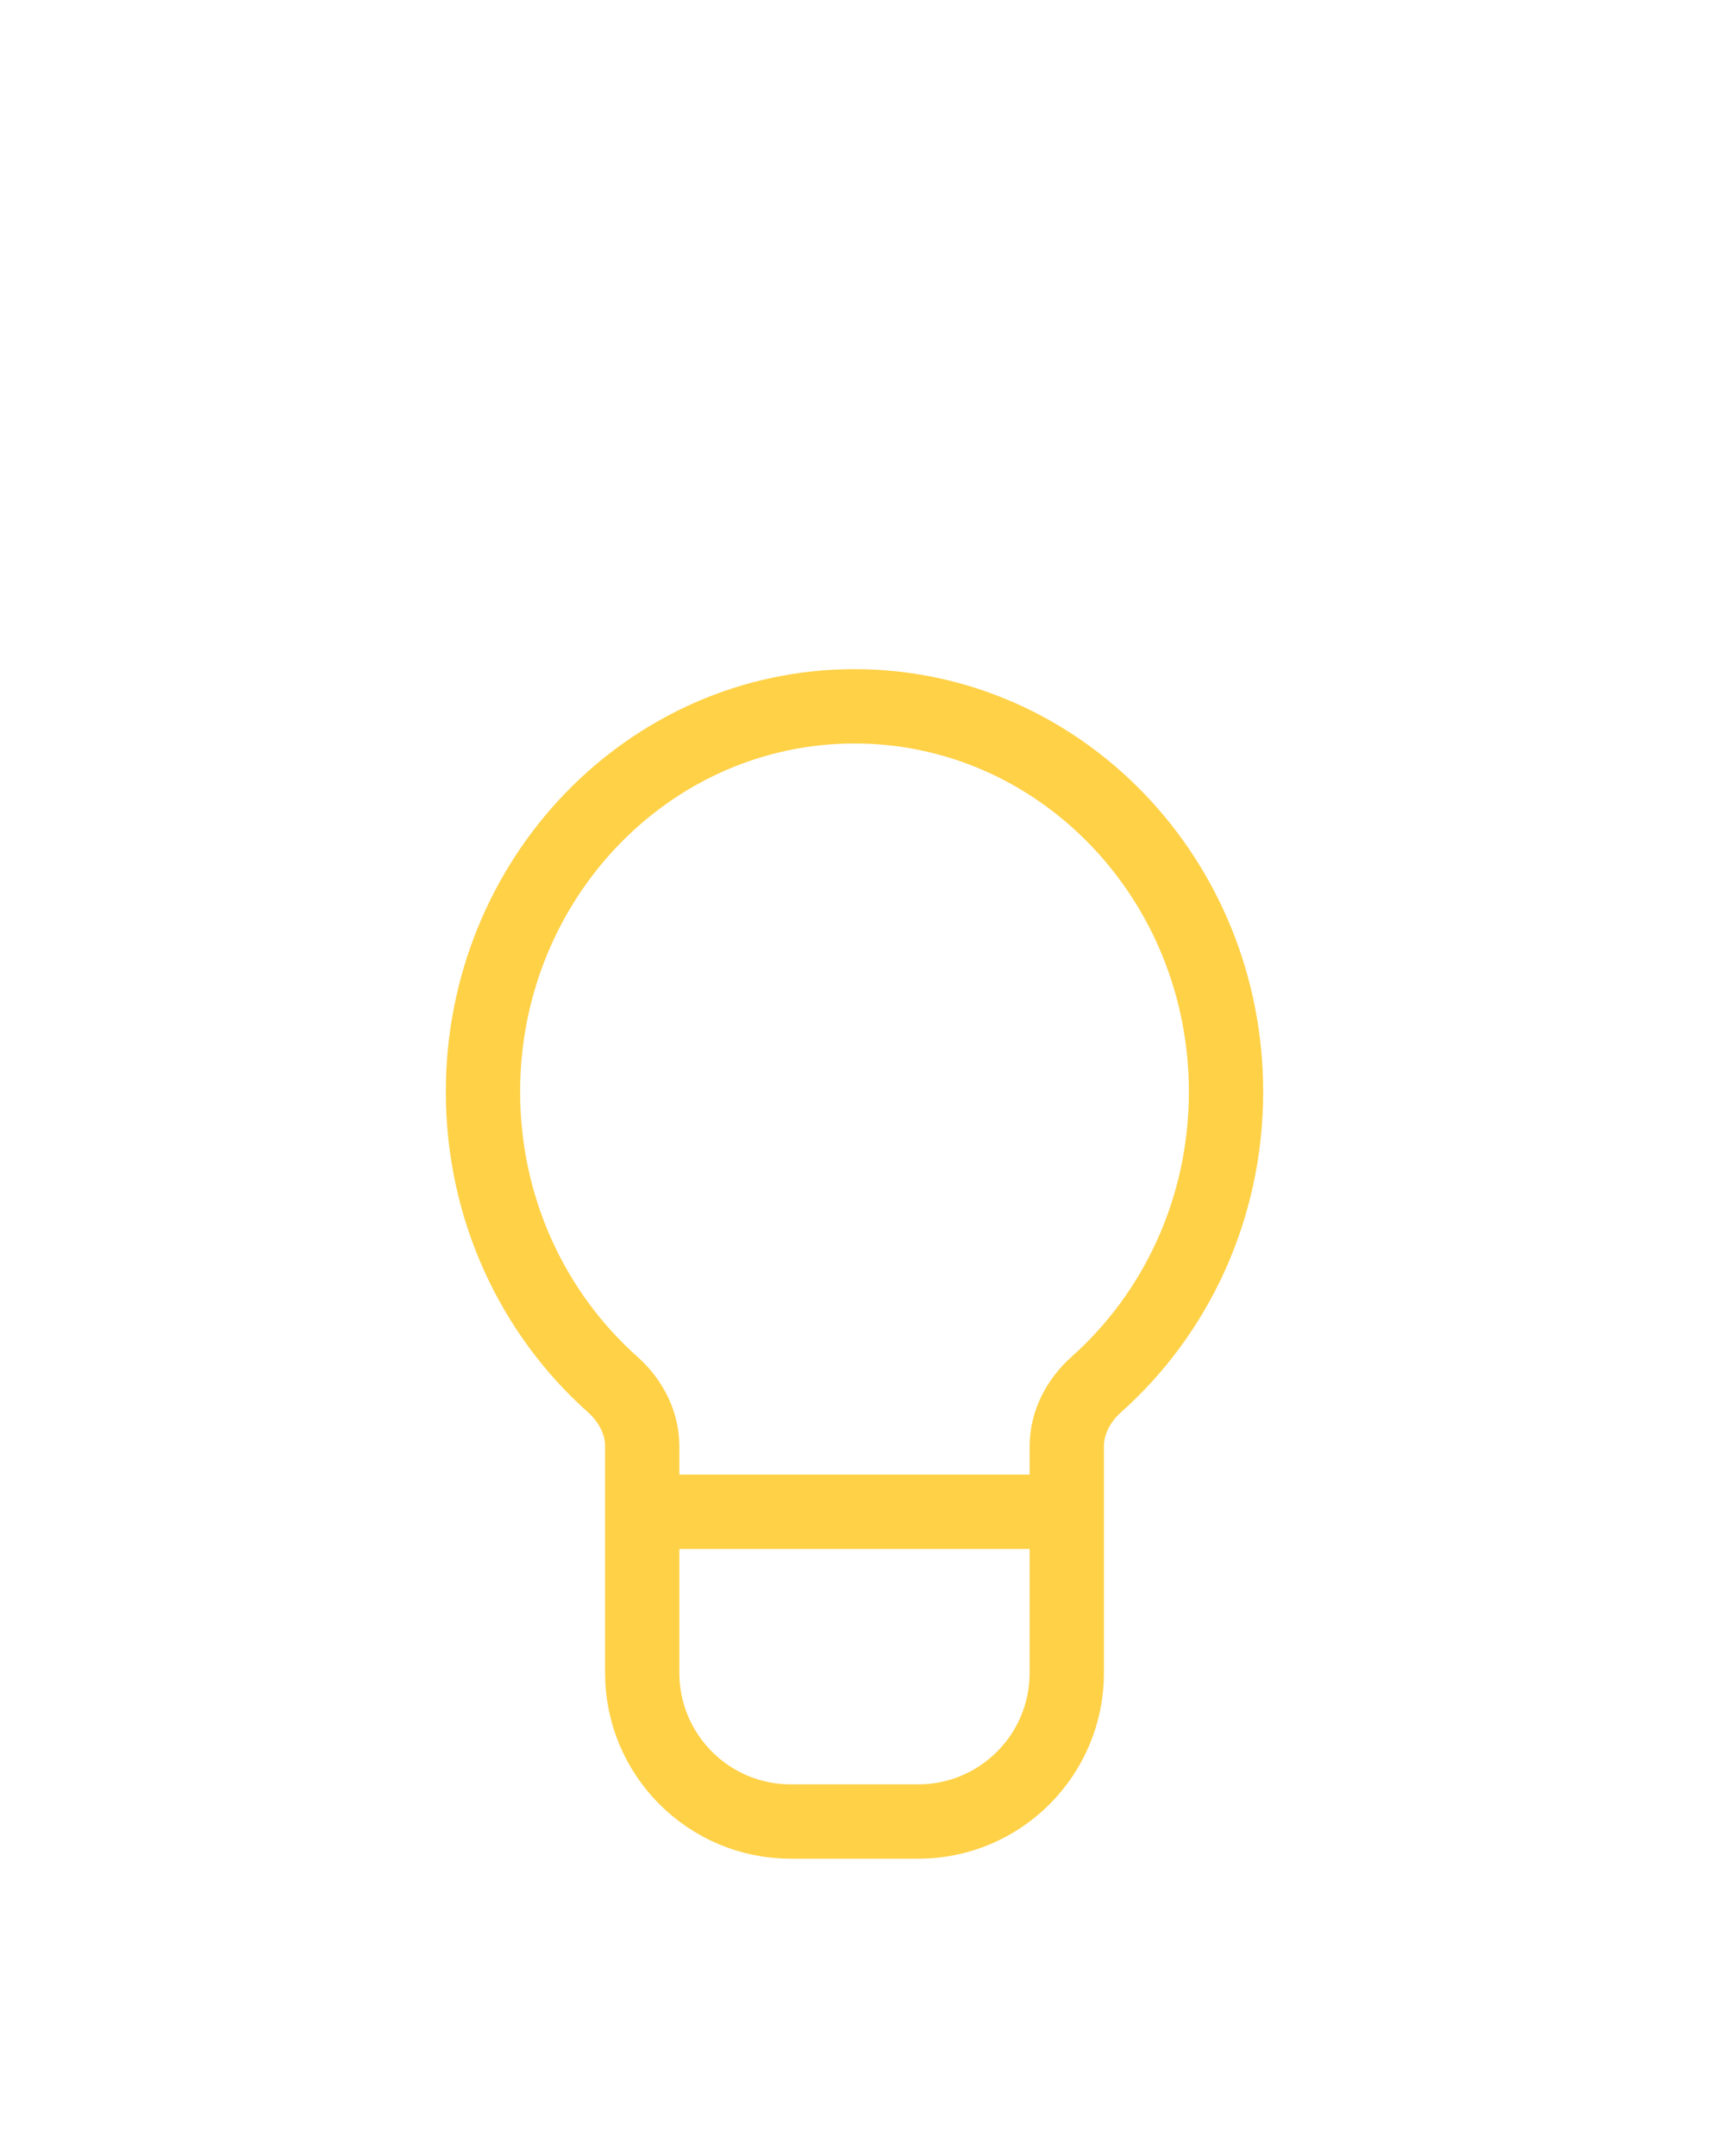 <svg width="46" height="58" viewBox="0 0 46 58" fill="none" xmlns="http://www.w3.org/2000/svg">
<g filter="url(#filter0_dd_246_27432)">
<path d="M17.286 26.667V31C17.286 33.209 19.077 35 21.286 35H24.714C26.923 35 28.714 33.209 28.714 31V26.667M17.286 26.667V24.904C17.286 24.262 16.969 23.669 16.49 23.242C14.353 21.34 13 18.519 13 15.37C13 9.643 17.477 5 23 5C28.523 5 33 9.643 33 15.37C33 18.519 31.647 21.34 29.51 23.242C29.031 23.669 28.714 24.262 28.714 24.904V26.667M17.286 26.667H28.714" stroke="#FFD147" stroke-width="2" stroke-linecap="round" stroke-linejoin="round"/>
</g>
<defs>
<filter id="filter0_dd_246_27432" x="-9" y="-2" width="64" height="64" filterUnits="userSpaceOnUse" color-interpolation-filters="sRGB">
<feFlood flood-opacity="0" result="BackgroundImageFix"/>
<feColorMatrix in="SourceAlpha" type="matrix" values="0 0 0 0 0 0 0 0 0 0 0 0 0 0 0 0 0 0 127 0" result="hardAlpha"/>
<feMorphology radius="4" operator="erode" in="SourceAlpha" result="effect1_dropShadow_246_27432"/>
<feOffset dy="4"/>
<feGaussianBlur stdDeviation="3"/>
<feColorMatrix type="matrix" values="0 0 0 0 1 0 0 0 0 0.82 0 0 0 0 0.278 0 0 0 0.16 0"/>
<feBlend mode="normal" in2="BackgroundImageFix" result="effect1_dropShadow_246_27432"/>
<feColorMatrix in="SourceAlpha" type="matrix" values="0 0 0 0 0 0 0 0 0 0 0 0 0 0 0 0 0 0 127 0" result="hardAlpha"/>
<feMorphology radius="3" operator="erode" in="SourceAlpha" result="effect2_dropShadow_246_27432"/>
<feOffset dy="10"/>
<feGaussianBlur stdDeviation="7.5"/>
<feColorMatrix type="matrix" values="0 0 0 0 1 0 0 0 0 0.82 0 0 0 0 0.278 0 0 0 0.16 0"/>
<feBlend mode="normal" in2="effect1_dropShadow_246_27432" result="effect2_dropShadow_246_27432"/>
<feBlend mode="normal" in="SourceGraphic" in2="effect2_dropShadow_246_27432" result="shape"/>
</filter>
</defs>
</svg>
